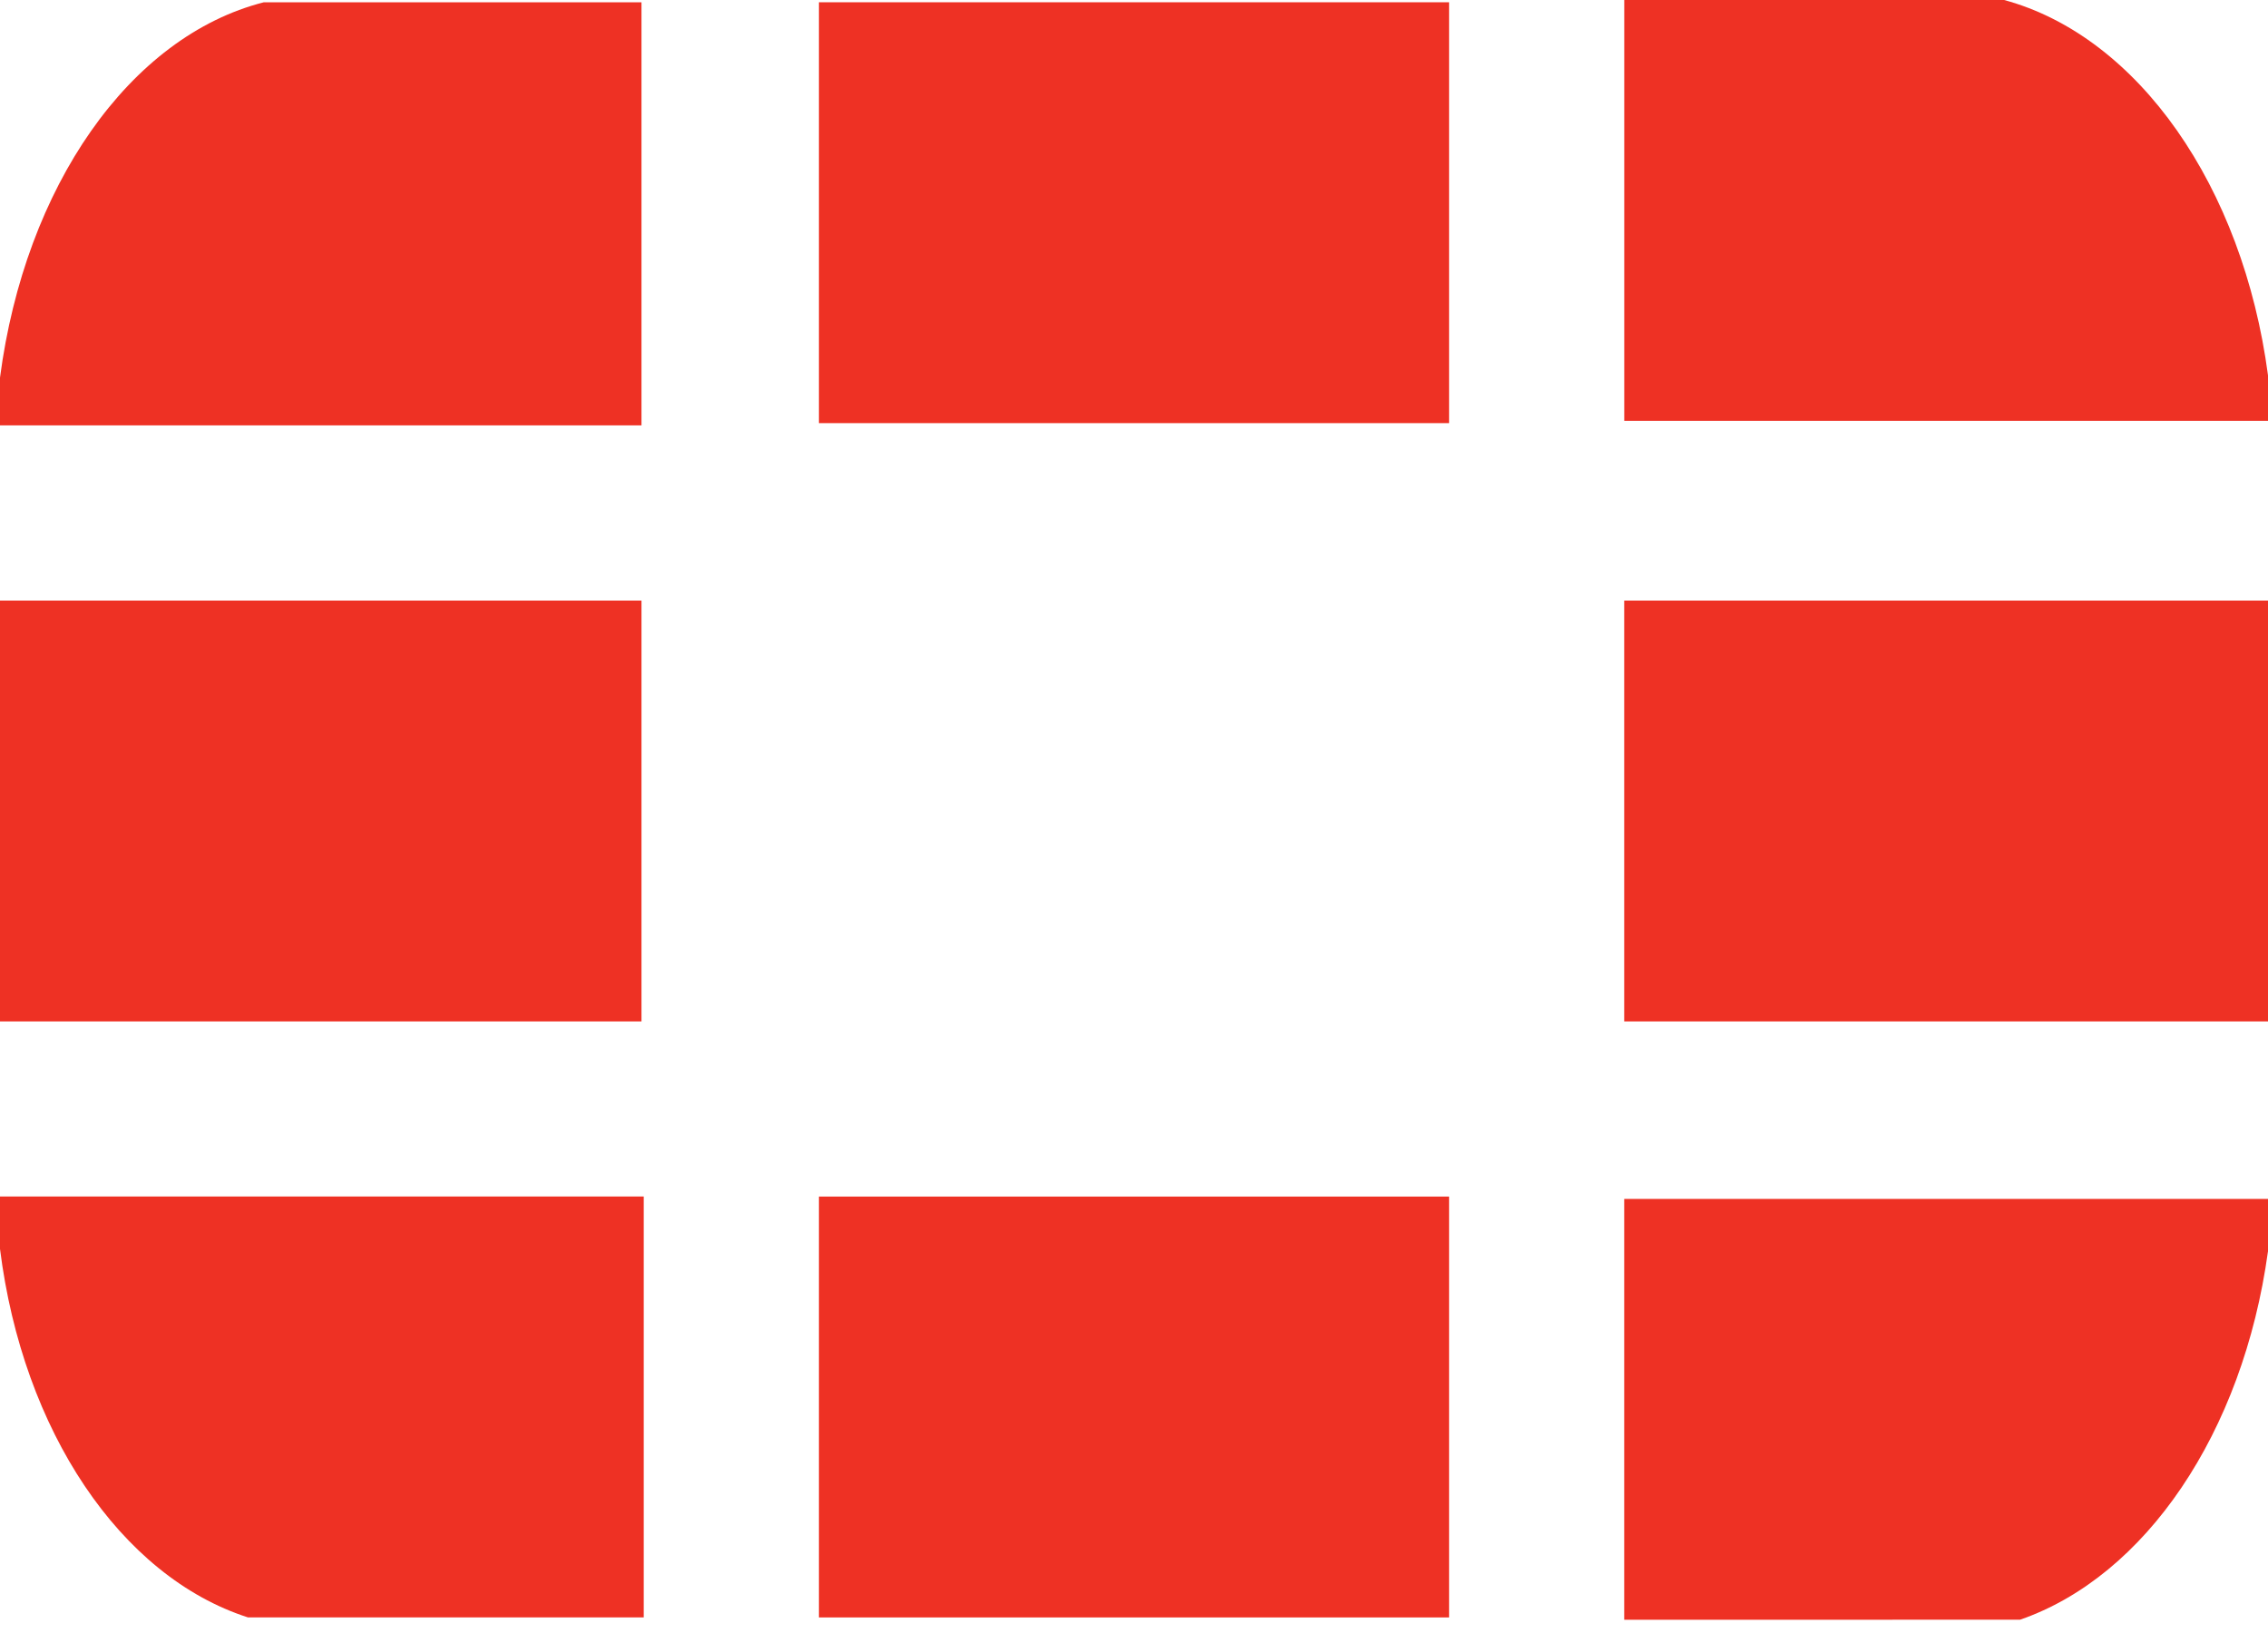 <?xml version="1.0" encoding="utf-8"?>
<!-- Generator: Adobe Illustrator 23.0.2, SVG Export Plug-In . SVG Version: 6.00 Build 0)  -->
<svg version="1.1" id="Layer_1" xmlns="http://www.w3.org/2000/svg" xmlns:xlink="http://www.w3.org/1999/xlink" x="0px" y="0px"
	 viewBox="0 0 50 36" enable-background="new 0 0 50 36" xml:space="preserve">
<g>
	<rect y="13.24" fill="#EE3124" width="14.142" height="9.278"/>
	<rect x="18.054" y="0.05" fill="#EE3124" width="13.892" height="9.278"/>
	<rect x="18.054" y="26.379" fill="#EE3124" width="13.892" height="9.278"/>
	<rect x="35.807" y="13.24" fill="#EE3124" width="14.193" height="9.278"/>
	<path fill="#EE3124" d="M5.817,0.05C2.859,0.802,0.552,4.112,0,8.325v1.053h14.142V0.05H5.817z"/>
	<path fill="#EE3124" d="M0,26.379v1.153c0.502,4.012,2.658,7.222,5.466,8.124h8.726v-9.278H0z"/>
	<path fill="#EE3124" d="M50,9.328V8.275C49.448,4.112,47.141,0.802,44.183,0h-8.375v9.278H50V9.328z"/>
	<path fill="#EE3124" d="M44.534,35.707c2.758-0.953,4.915-4.112,5.466-8.124v-1.153H35.807v9.278
		C35.807,35.707,44.534,35.707,44.534,35.707z"/>
</g>
</svg>
